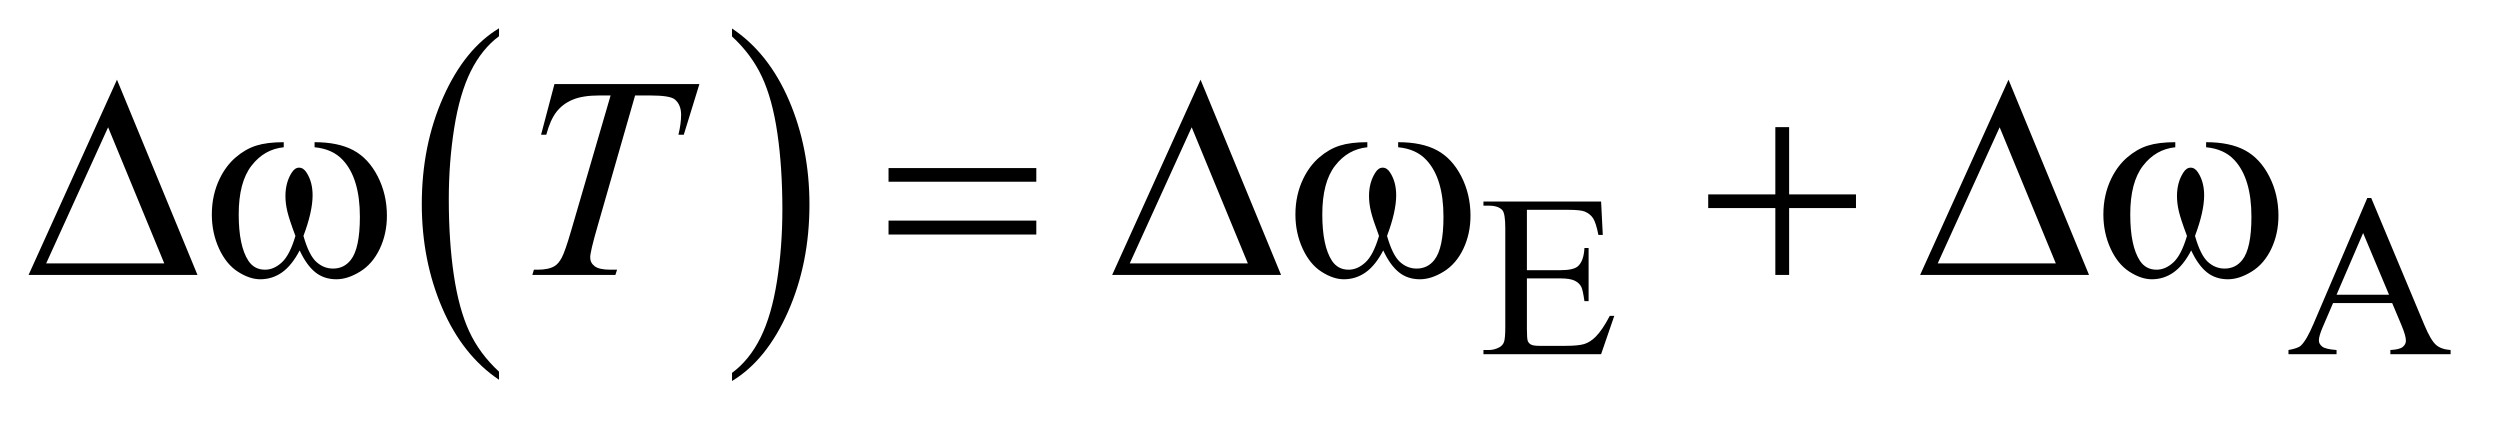<?xml version="1.0" encoding="UTF-8"?>
<!DOCTYPE svg PUBLIC '-//W3C//DTD SVG 1.0//EN'
          'http://www.w3.org/TR/2001/REC-SVG-20010904/DTD/svg10.dtd'>
<svg stroke-dasharray="none" shape-rendering="auto" xmlns="http://www.w3.org/2000/svg" font-family="'Dialog'" text-rendering="auto" width="136" fill-opacity="1" color-interpolation="auto" color-rendering="auto" preserveAspectRatio="xMidYMid meet" font-size="12px" viewBox="0 0 136 23" fill="black" xmlns:xlink="http://www.w3.org/1999/xlink" stroke="black" image-rendering="auto" stroke-miterlimit="10" stroke-linecap="square" stroke-linejoin="miter" font-style="normal" stroke-width="1" height="23" stroke-dashoffset="0" font-weight="normal" stroke-opacity="1"
><!--Generated by the Batik Graphics2D SVG Generator--><defs id="genericDefs"
  /><g
  ><defs id="defs1"
    ><clipPath clipPathUnits="userSpaceOnUse" id="clipPath1"
      ><path d="M0.974 1.455 L87.138 1.455 L87.138 15.705 L0.974 15.705 L0.974 1.455 Z"
      /></clipPath
      ><clipPath clipPathUnits="userSpaceOnUse" id="clipPath2"
      ><path d="M31.114 46.489 L31.114 501.746 L2783.949 501.746 L2783.949 46.489 Z"
      /></clipPath
    ></defs
    ><g transform="scale(1.576,1.576) translate(-0.974,-1.455) matrix(0.031,0,0,0.031,0,0)"
    ><path d="M587.062 460.781 L587.062 469.797 Q546.406 442.516 523.742 389.703 Q501.078 336.891 501.078 274.125 Q501.078 208.828 524.914 155.18 Q548.75 101.531 587.062 78.438 L587.062 87.25 Q567.906 101.531 555.602 126.305 Q543.297 151.078 537.219 189.188 Q531.141 227.297 531.141 268.656 Q531.141 315.484 536.75 353.273 Q542.359 391.062 553.883 415.945 Q565.406 440.828 587.062 460.781 Z" stroke="none" clip-path="url(#clipPath2)"
    /></g
    ><g transform="matrix(0.049,0,0,0.049,-1.535,-2.293)"
    ><path d="M844.016 87.25 L844.016 78.438 Q884.656 105.516 907.32 158.32 Q929.984 211.125 929.984 273.906 Q929.984 339.203 906.156 392.953 Q882.328 446.703 844.016 469.797 L844.016 460.781 Q863.328 446.5 875.633 421.727 Q887.938 396.953 893.93 358.945 Q899.922 320.938 899.922 279.375 Q899.922 232.75 894.398 194.852 Q888.875 156.953 877.266 132.078 Q865.656 107.203 844.016 87.25 Z" stroke="none" clip-path="url(#clipPath2)"
    /></g
    ><g transform="matrix(0.049,0,0,0.049,-1.535,-2.293)"
    ><path d="M1726.5 279.75 L1726.5 346.75 L1763.75 346.75 Q1778.25 346.75 1783.125 342.375 Q1789.625 336.625 1790.375 322.125 L1795 322.125 L1795 381.125 L1790.375 381.125 Q1788.625 368.75 1786.875 365.25 Q1784.625 360.875 1779.5 358.375 Q1774.375 355.875 1763.75 355.875 L1726.5 355.875 L1726.5 411.75 Q1726.5 423 1727.5 425.438 Q1728.5 427.875 1731 429.312 Q1733.5 430.75 1740.5 430.75 L1769.25 430.75 Q1783.625 430.75 1790.125 428.75 Q1796.625 426.75 1802.625 420.875 Q1810.375 413.125 1818.5 397.5 L1823.5 397.5 L1808.875 440 L1678.25 440 L1678.25 435.375 L1684.25 435.375 Q1690.25 435.375 1695.625 432.5 Q1699.625 430.5 1701.062 426.5 Q1702.5 422.5 1702.5 410.125 L1702.5 300 Q1702.5 283.875 1699.25 280.125 Q1694.75 275.125 1684.25 275.125 L1678.25 275.125 L1678.25 270.5 L1808.875 270.5 L1810.75 307.625 L1805.875 307.625 Q1803.25 294.25 1800.062 289.25 Q1796.875 284.25 1790.625 281.625 Q1785.625 279.75 1773 279.75 L1726.5 279.75 ZM2687.125 383.25 L2621.5 383.25 L2610 410 Q2605.75 419.875 2605.75 424.75 Q2605.75 428.625 2609.438 431.562 Q2613.125 434.5 2625.375 435.375 L2625.375 440 L2572 440 L2572 435.375 Q2582.625 433.5 2585.75 430.5 Q2592.125 424.5 2599.875 406.125 L2659.5 266.625 L2663.875 266.625 L2722.875 407.625 Q2730 424.625 2735.812 429.688 Q2741.625 434.75 2752 435.375 L2752 440 L2685.125 440 L2685.125 435.375 Q2695.25 434.875 2698.812 432 Q2702.375 429.125 2702.375 425 Q2702.375 419.5 2697.375 407.625 L2687.125 383.25 ZM2683.625 374 L2654.875 305.5 L2625.375 374 L2683.625 374 Z" stroke="none" clip-path="url(#clipPath2)"
    /></g
    ><g transform="matrix(0.049,0,0,0.049,-1.535,-2.293)"
    ><path d="M646.875 140.125 L807.812 140.125 L790.469 196.375 L784.531 196.375 Q787.5 184.031 787.5 174.344 Q787.5 162.938 780.469 157.156 Q775.156 152.781 753.125 152.781 L736.406 152.781 L694.531 298.719 Q686.562 326.219 686.562 332.625 Q686.562 338.562 691.562 342.391 Q696.562 346.219 709.219 346.219 L716.406 346.219 L714.531 352 L622.344 352 L624.062 346.219 L628.125 346.219 Q640.312 346.219 646.875 342.312 Q651.406 339.656 655.078 332.703 Q658.75 325.75 665.312 303.25 L709.219 152.781 L696.562 152.781 Q678.281 152.781 667.109 157.469 Q655.938 162.156 649.062 171.062 Q642.188 179.969 637.812 196.375 L632.031 196.375 L646.875 140.125 Z" stroke="none" clip-path="url(#clipPath2)"
    /></g
    ><g transform="matrix(0.049,0,0,0.049,-1.535,-2.293)"
    ><path d="M250.562 352 L63.062 352 L161.188 135.281 L250.562 352 ZM213.688 339.188 L151.344 188.094 L82.594 339.188 L213.688 339.188 ZM380.562 210.281 L380.562 204.656 Q406.969 204.656 423.688 213.641 Q440.406 222.625 450.641 242.547 Q460.875 262.469 460.875 286.219 Q460.875 306.375 452.906 323.094 Q444.938 339.812 431.109 348.328 Q417.281 356.844 404.781 356.844 Q391.031 356.844 381.344 349.031 Q371.656 341.219 364 324.812 Q355.406 341.375 344.547 349.109 Q333.688 356.844 320.25 356.844 Q308.531 356.844 295.484 348.484 Q282.438 340.125 274.469 322.703 Q266.5 305.281 266.5 284.969 Q266.5 262.938 275.406 244.812 Q282.281 230.75 292.984 221.531 Q303.688 212.312 315.719 208.484 Q327.75 204.656 346.344 204.656 L346.344 210.281 Q324.625 212.469 310.484 230.828 Q296.344 249.188 296.344 284.812 Q296.344 319.969 307.125 336.375 Q313.688 346.219 325.562 346.219 Q335.406 346.219 344.234 338.094 Q353.062 329.969 359.312 308.719 Q352.438 290.438 350.328 281.531 Q348.219 272.625 348.219 264.5 Q348.219 249.344 355.25 238.406 Q358.688 232.938 363.375 232.938 Q368.219 232.938 371.656 238.406 Q378.375 248.719 378.375 263.562 Q378.375 281.688 368.219 308.719 Q374.312 330.125 382.516 337.547 Q390.719 344.969 401.031 344.969 Q413.219 344.969 420.719 335.438 Q430.875 322.625 430.875 287.469 Q430.875 244.812 411.969 224.5 Q400.562 212.156 380.562 210.281 ZM1017.781 233.406 L1181.844 233.406 L1181.844 248.562 L1017.781 248.562 L1017.781 233.406 ZM1017.781 291.688 L1181.844 291.688 L1181.844 307.156 L1017.781 307.156 L1017.781 291.688 ZM1453.562 352 L1266.062 352 L1364.188 135.281 L1453.562 352 ZM1416.688 339.188 L1354.344 188.094 L1285.594 339.188 L1416.688 339.188 ZM1583.562 210.281 L1583.562 204.656 Q1609.969 204.656 1626.688 213.641 Q1643.406 222.625 1653.641 242.547 Q1663.875 262.469 1663.875 286.219 Q1663.875 306.375 1655.906 323.094 Q1647.938 339.812 1634.109 348.328 Q1620.281 356.844 1607.781 356.844 Q1594.031 356.844 1584.344 349.031 Q1574.656 341.219 1567 324.812 Q1558.406 341.375 1547.547 349.109 Q1536.688 356.844 1523.25 356.844 Q1511.531 356.844 1498.484 348.484 Q1485.438 340.125 1477.469 322.703 Q1469.5 305.281 1469.5 284.969 Q1469.5 262.938 1478.406 244.812 Q1485.281 230.75 1495.984 221.531 Q1506.688 212.312 1518.719 208.484 Q1530.75 204.656 1549.344 204.656 L1549.344 210.281 Q1527.625 212.469 1513.484 230.828 Q1499.344 249.188 1499.344 284.812 Q1499.344 319.969 1510.125 336.375 Q1516.688 346.219 1528.562 346.219 Q1538.406 346.219 1547.234 338.094 Q1556.062 329.969 1562.312 308.719 Q1555.438 290.438 1553.328 281.531 Q1551.219 272.625 1551.219 264.5 Q1551.219 249.344 1558.25 238.406 Q1561.688 232.938 1566.375 232.938 Q1571.219 232.938 1574.656 238.406 Q1581.375 248.719 1581.375 263.562 Q1581.375 281.688 1571.219 308.719 Q1577.312 330.125 1585.516 337.547 Q1593.719 344.969 1604.031 344.969 Q1616.219 344.969 1623.719 335.438 Q1633.875 322.625 1633.875 287.469 Q1633.875 244.812 1614.969 224.5 Q1603.562 212.156 1583.562 210.281 ZM2002.312 187.938 L2017.625 187.938 L2017.625 262.625 L2091.844 262.625 L2091.844 277.781 L2017.625 277.781 L2017.625 352 L2002.312 352 L2002.312 277.781 L1927.781 277.781 L1927.781 262.625 L2002.312 262.625 L2002.312 187.938 ZM2350.562 352 L2163.062 352 L2261.188 135.281 L2350.562 352 ZM2313.688 339.188 L2251.344 188.094 L2182.594 339.188 L2313.688 339.188 ZM2480.562 210.281 L2480.562 204.656 Q2506.969 204.656 2523.688 213.641 Q2540.406 222.625 2550.641 242.547 Q2560.875 262.469 2560.875 286.219 Q2560.875 306.375 2552.906 323.094 Q2544.938 339.812 2531.109 348.328 Q2517.281 356.844 2504.781 356.844 Q2491.031 356.844 2481.344 349.031 Q2471.656 341.219 2464 324.812 Q2455.406 341.375 2444.547 349.109 Q2433.688 356.844 2420.25 356.844 Q2408.531 356.844 2395.484 348.484 Q2382.438 340.125 2374.469 322.703 Q2366.5 305.281 2366.5 284.969 Q2366.5 262.938 2375.406 244.812 Q2382.281 230.75 2392.984 221.531 Q2403.688 212.312 2415.719 208.484 Q2427.75 204.656 2446.344 204.656 L2446.344 210.281 Q2424.625 212.469 2410.484 230.828 Q2396.344 249.188 2396.344 284.812 Q2396.344 319.969 2407.125 336.375 Q2413.688 346.219 2425.562 346.219 Q2435.406 346.219 2444.234 338.094 Q2453.062 329.969 2459.312 308.719 Q2452.438 290.438 2450.328 281.531 Q2448.219 272.625 2448.219 264.5 Q2448.219 249.344 2455.25 238.406 Q2458.688 232.938 2463.375 232.938 Q2468.219 232.938 2471.656 238.406 Q2478.375 248.719 2478.375 263.562 Q2478.375 281.688 2468.219 308.719 Q2474.312 330.125 2482.516 337.547 Q2490.719 344.969 2501.031 344.969 Q2513.219 344.969 2520.719 335.438 Q2530.875 322.625 2530.875 287.469 Q2530.875 244.812 2511.969 224.5 Q2500.562 212.156 2480.562 210.281 Z" stroke="none" clip-path="url(#clipPath2)"
    /></g
  ></g
></svg
>
